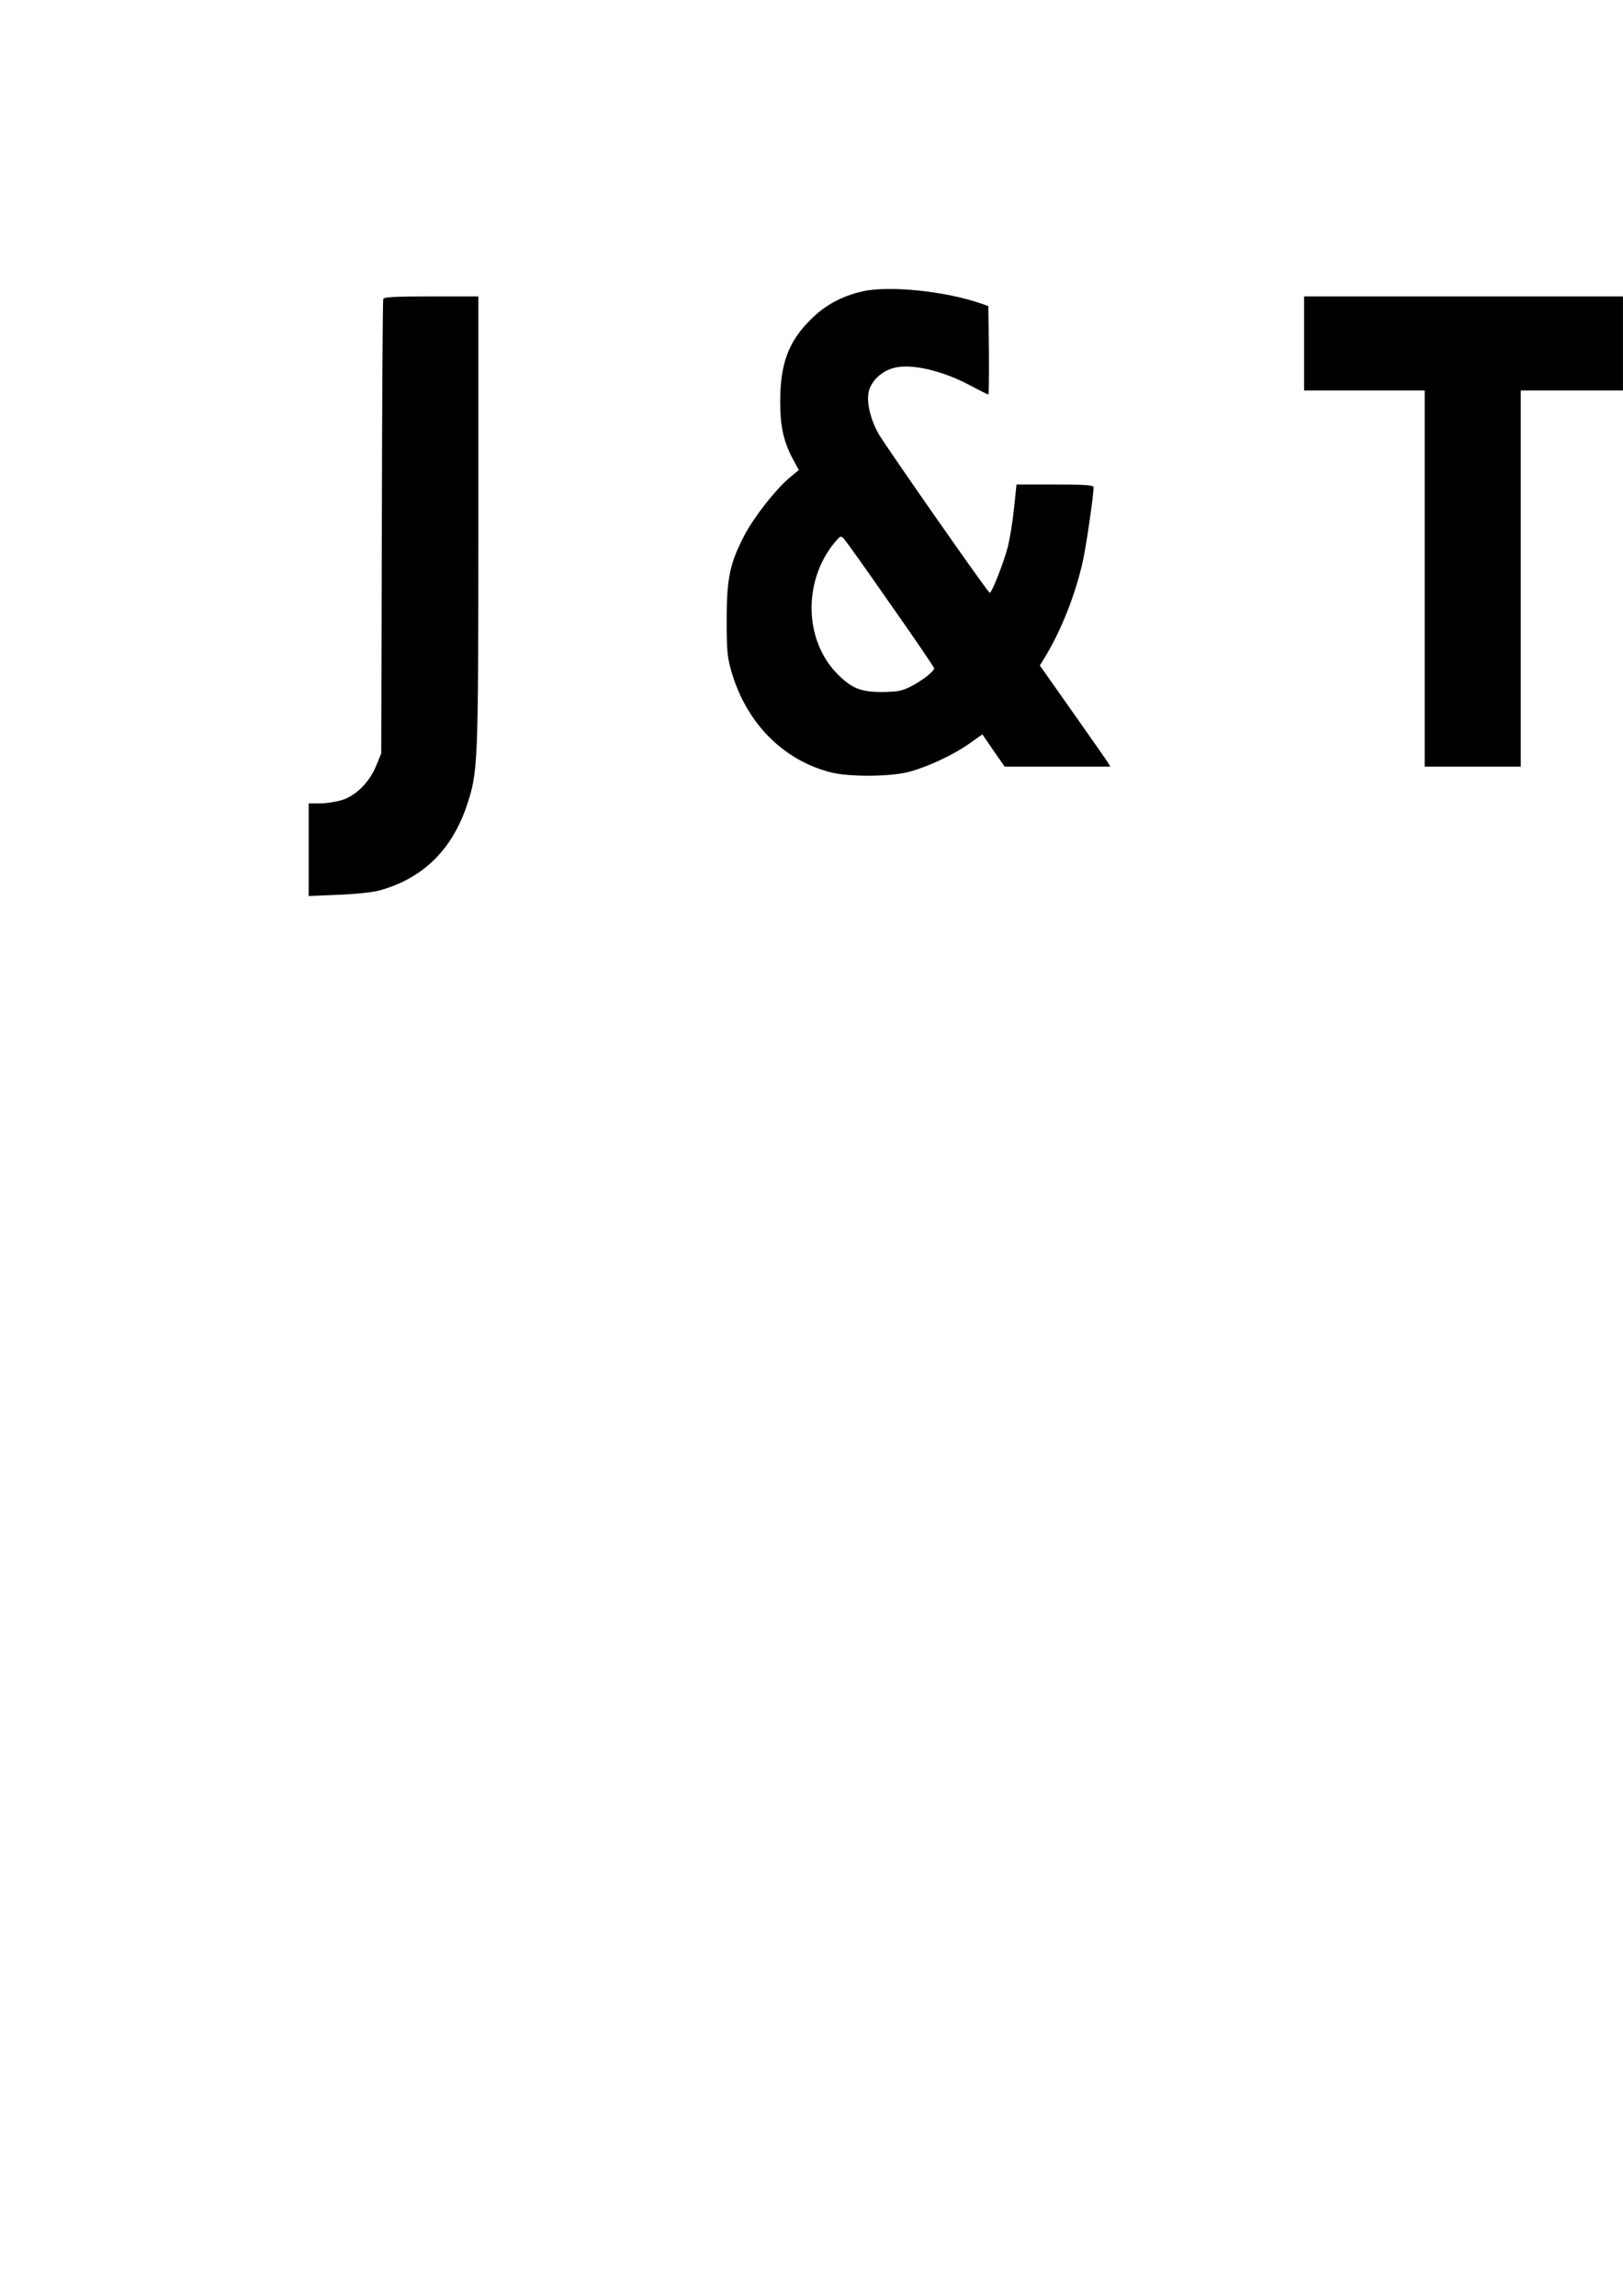 <?xml version="1.0" encoding="UTF-8" standalone="yes"?>
<svg version="1.0" xmlns="http://www.w3.org/2000/svg" width="210mm" height="297mm" viewBox="0 0 794 1123" preserveAspectRatio="xMidYMid meet">
  <g transform="translate(0,1123) scale(0.1,-0.1)" fill="#000000" stroke="none">
    <path d="M4221 9805 c-103 -23 -185 -68 -255 -138 -110 -109 -150 -219 -149
-407 0 -122 18 -196 68 -287 l23 -42 -48 -40 c-68 -58 -173 -192 -219 -281
-70 -134 -86 -209 -86 -410 0 -153 3 -185 23 -254 72 -250 250 -432 482 -493
91 -24 291 -23 385 1 92 24 221 84 299 140 l62 44 54 -79 55 -79 259 0 258 0
-17 28 c-10 15 -88 126 -173 247 l-155 220 22 35 c83 136 154 315 190 482 17
80 51 315 51 355 0 10 -42 13 -189 13 l-188 0 -12 -114 c-6 -62 -20 -147 -30
-189 -21 -81 -79 -227 -89 -227 -9 1 -506 713 -544 778 -39 69 -60 155 -48
206 11 51 63 101 122 116 86 24 245 -14 385 -91 40 -21 75 -39 78 -39 3 0 4
97 3 217 l-3 216 -38 13 c-173 60 -447 88 -576 59z m137 -1533 c117 -166 212
-306 212 -311 0 -15 -58 -60 -114 -89 -44 -22 -64 -26 -141 -27 -106 0 -149
18 -222 92 -159 165 -164 451 -11 638 30 35 31 36 48 18 9 -10 112 -154 228
-321z"/>
    <path d="M1875 9768 c-3 -7 -6 -510 -7 -1118 l-3 -1105 -24 -59 c-33 -82 -100
-149 -170 -170 -30 -9 -79 -16 -108 -16 l-53 0 0 -226 0 -227 143 6 c83 3 167
12 202 21 209 57 352 194 426 408 58 172 59 189 59 1397 l0 1101 -230 0 c-175
0 -232 -3 -235 -12z"/>
    <path d="M6380 9550 l0 -230 295 0 295 0 0 -920 0 -920 235 0 235 0 0 920 0
920 250 0 250 0 0 230 0 230 -780 0 -780 0 0 -230z"/>
  </g>
</svg>